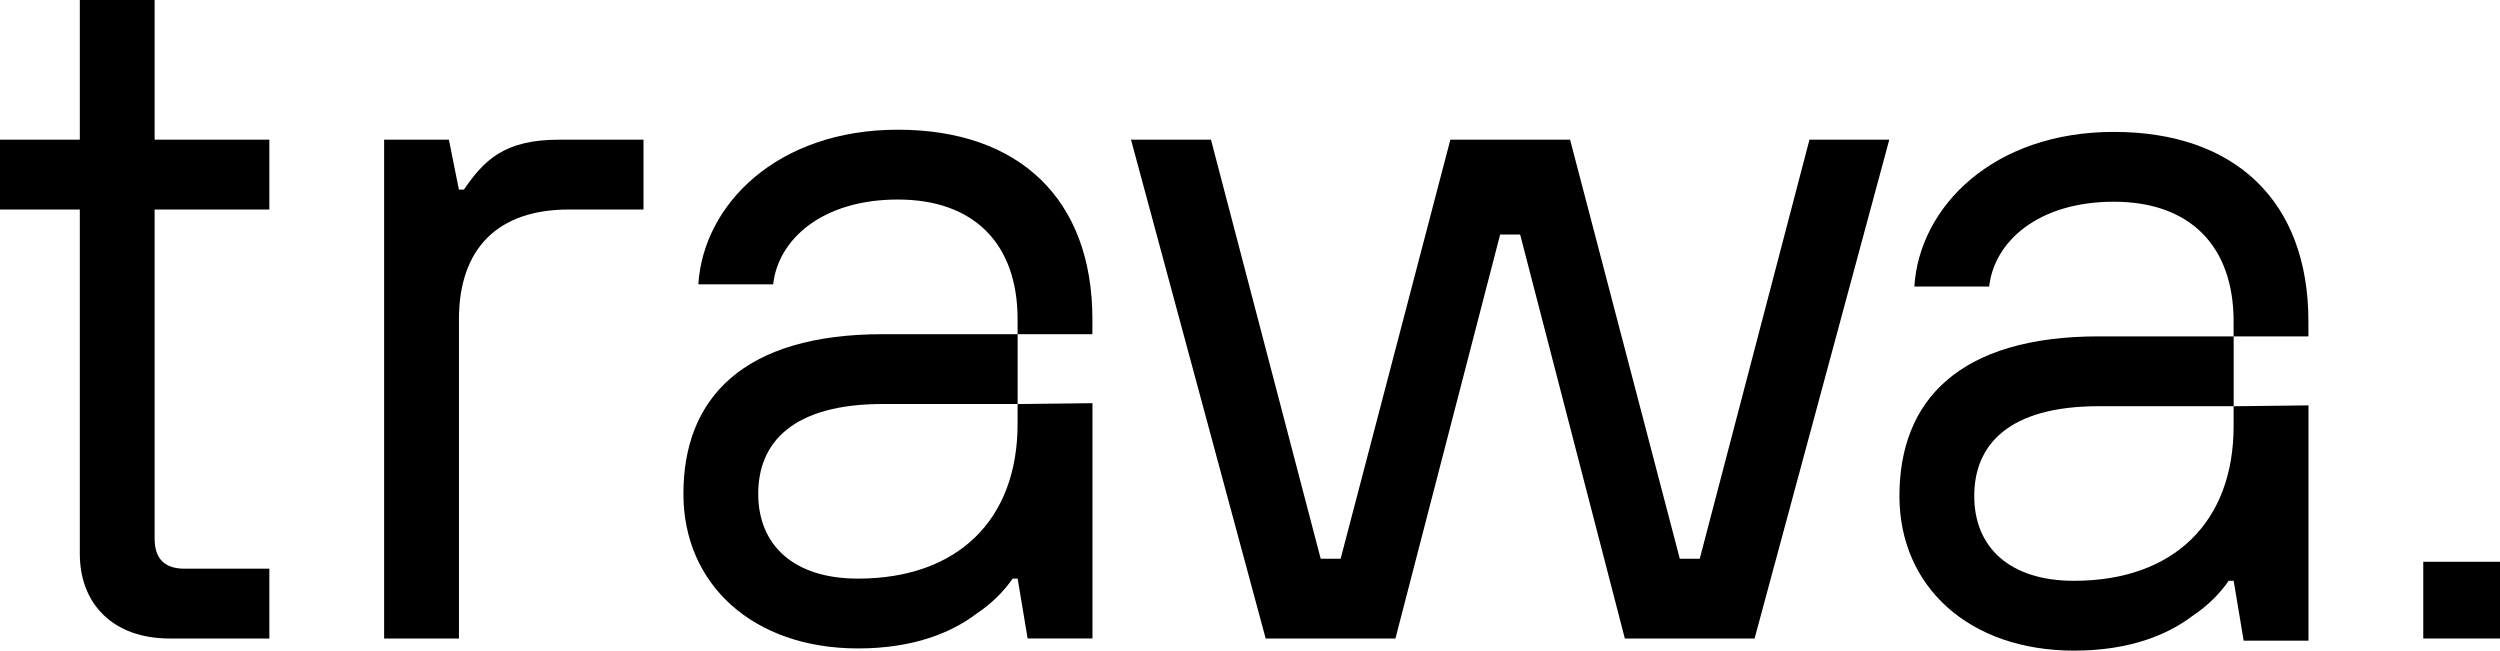 <?xml version="1.0" encoding="UTF-8"?><svg id="Layer_2" xmlns="http://www.w3.org/2000/svg" viewBox="0 0 455.44 118.54"><g id="Layer_1-2"><g><g><path d="M420.54,58.56c0-21.99-13.45-34.53-35.44-34.53s-35.44,13.63-36.35,28.17h13.63c.91-8.18,8.91-15.45,22.72-15.45s21.81,8,21.81,21.81v2.73h13.63v-2.73Z"/><path d="M406.91,74.01v3.63c0,17.45-10.9,28.17-29.08,28.17-11.81,0-18.17-6.18-18.17-15.45s6.18-16.36,22.72-16.36h24.54v-12.72h-24.54c-25.44,0-36.35,11.63-36.35,29.08,0,16.54,12.72,28.17,31.81,28.17,10.18,0,17.09-2.91,21.63-6.36,2.73-1.82,4.91-4,6.54-6.36h.91l1.82,10.91h11.81v-42.87l-13.63,.16Z"/></g><path d="M14.54,38.17H0v-12.72H14.54V0h13.63V25.45h20.9v12.72H28.17v59.98c0,3.63,1.82,5.45,5.45,5.45h15.45v12.72H30.9c-10.18,0-16.36-6.18-16.36-15.45V38.17Z"/><path d="M69.97,25.45h11.81l1.82,9.09h.91c3.63-5.27,7.27-9.09,17.27-9.09h15.45v12.72h-13.63c-12.9,0-19.99,7.09-19.99,19.99v58.16h-13.63V25.45Z"/><path d="M206.07,25.45h14.54l19.99,76.34h3.63l19.99-76.34h21.81l19.99,76.34h3.63l19.99-76.34h14.54l-24.54,90.88h-23.63l-19.08-73.61h-3.64l-19.08,73.61h-23.63l-24.54-90.88Z"/><g><path d="M199.01,58.16c0-21.99-13.45-34.53-35.44-34.53s-35.44,13.63-36.35,28.17h13.63c.91-8.18,8.91-15.45,22.72-15.45s21.81,8,21.81,21.81v2.73h13.63v-2.73Z"/><path d="M185.38,73.61v3.63c0,17.45-10.9,28.17-29.08,28.17-11.81,0-18.17-6.18-18.17-15.45s6.18-16.36,22.72-16.36h24.54v-12.72h-24.54c-25.44,0-36.35,11.63-36.35,29.08,0,16.54,12.72,28.17,31.81,28.17,10.18,0,17.09-2.91,21.63-6.36,2.73-1.82,4.91-4,6.54-6.36h.91l1.82,10.91h11.81v-42.87l-13.63,.16Z"/></g><rect x="441.46" y="102.34" width="13.98" height="13.98"/></g></g></svg>
